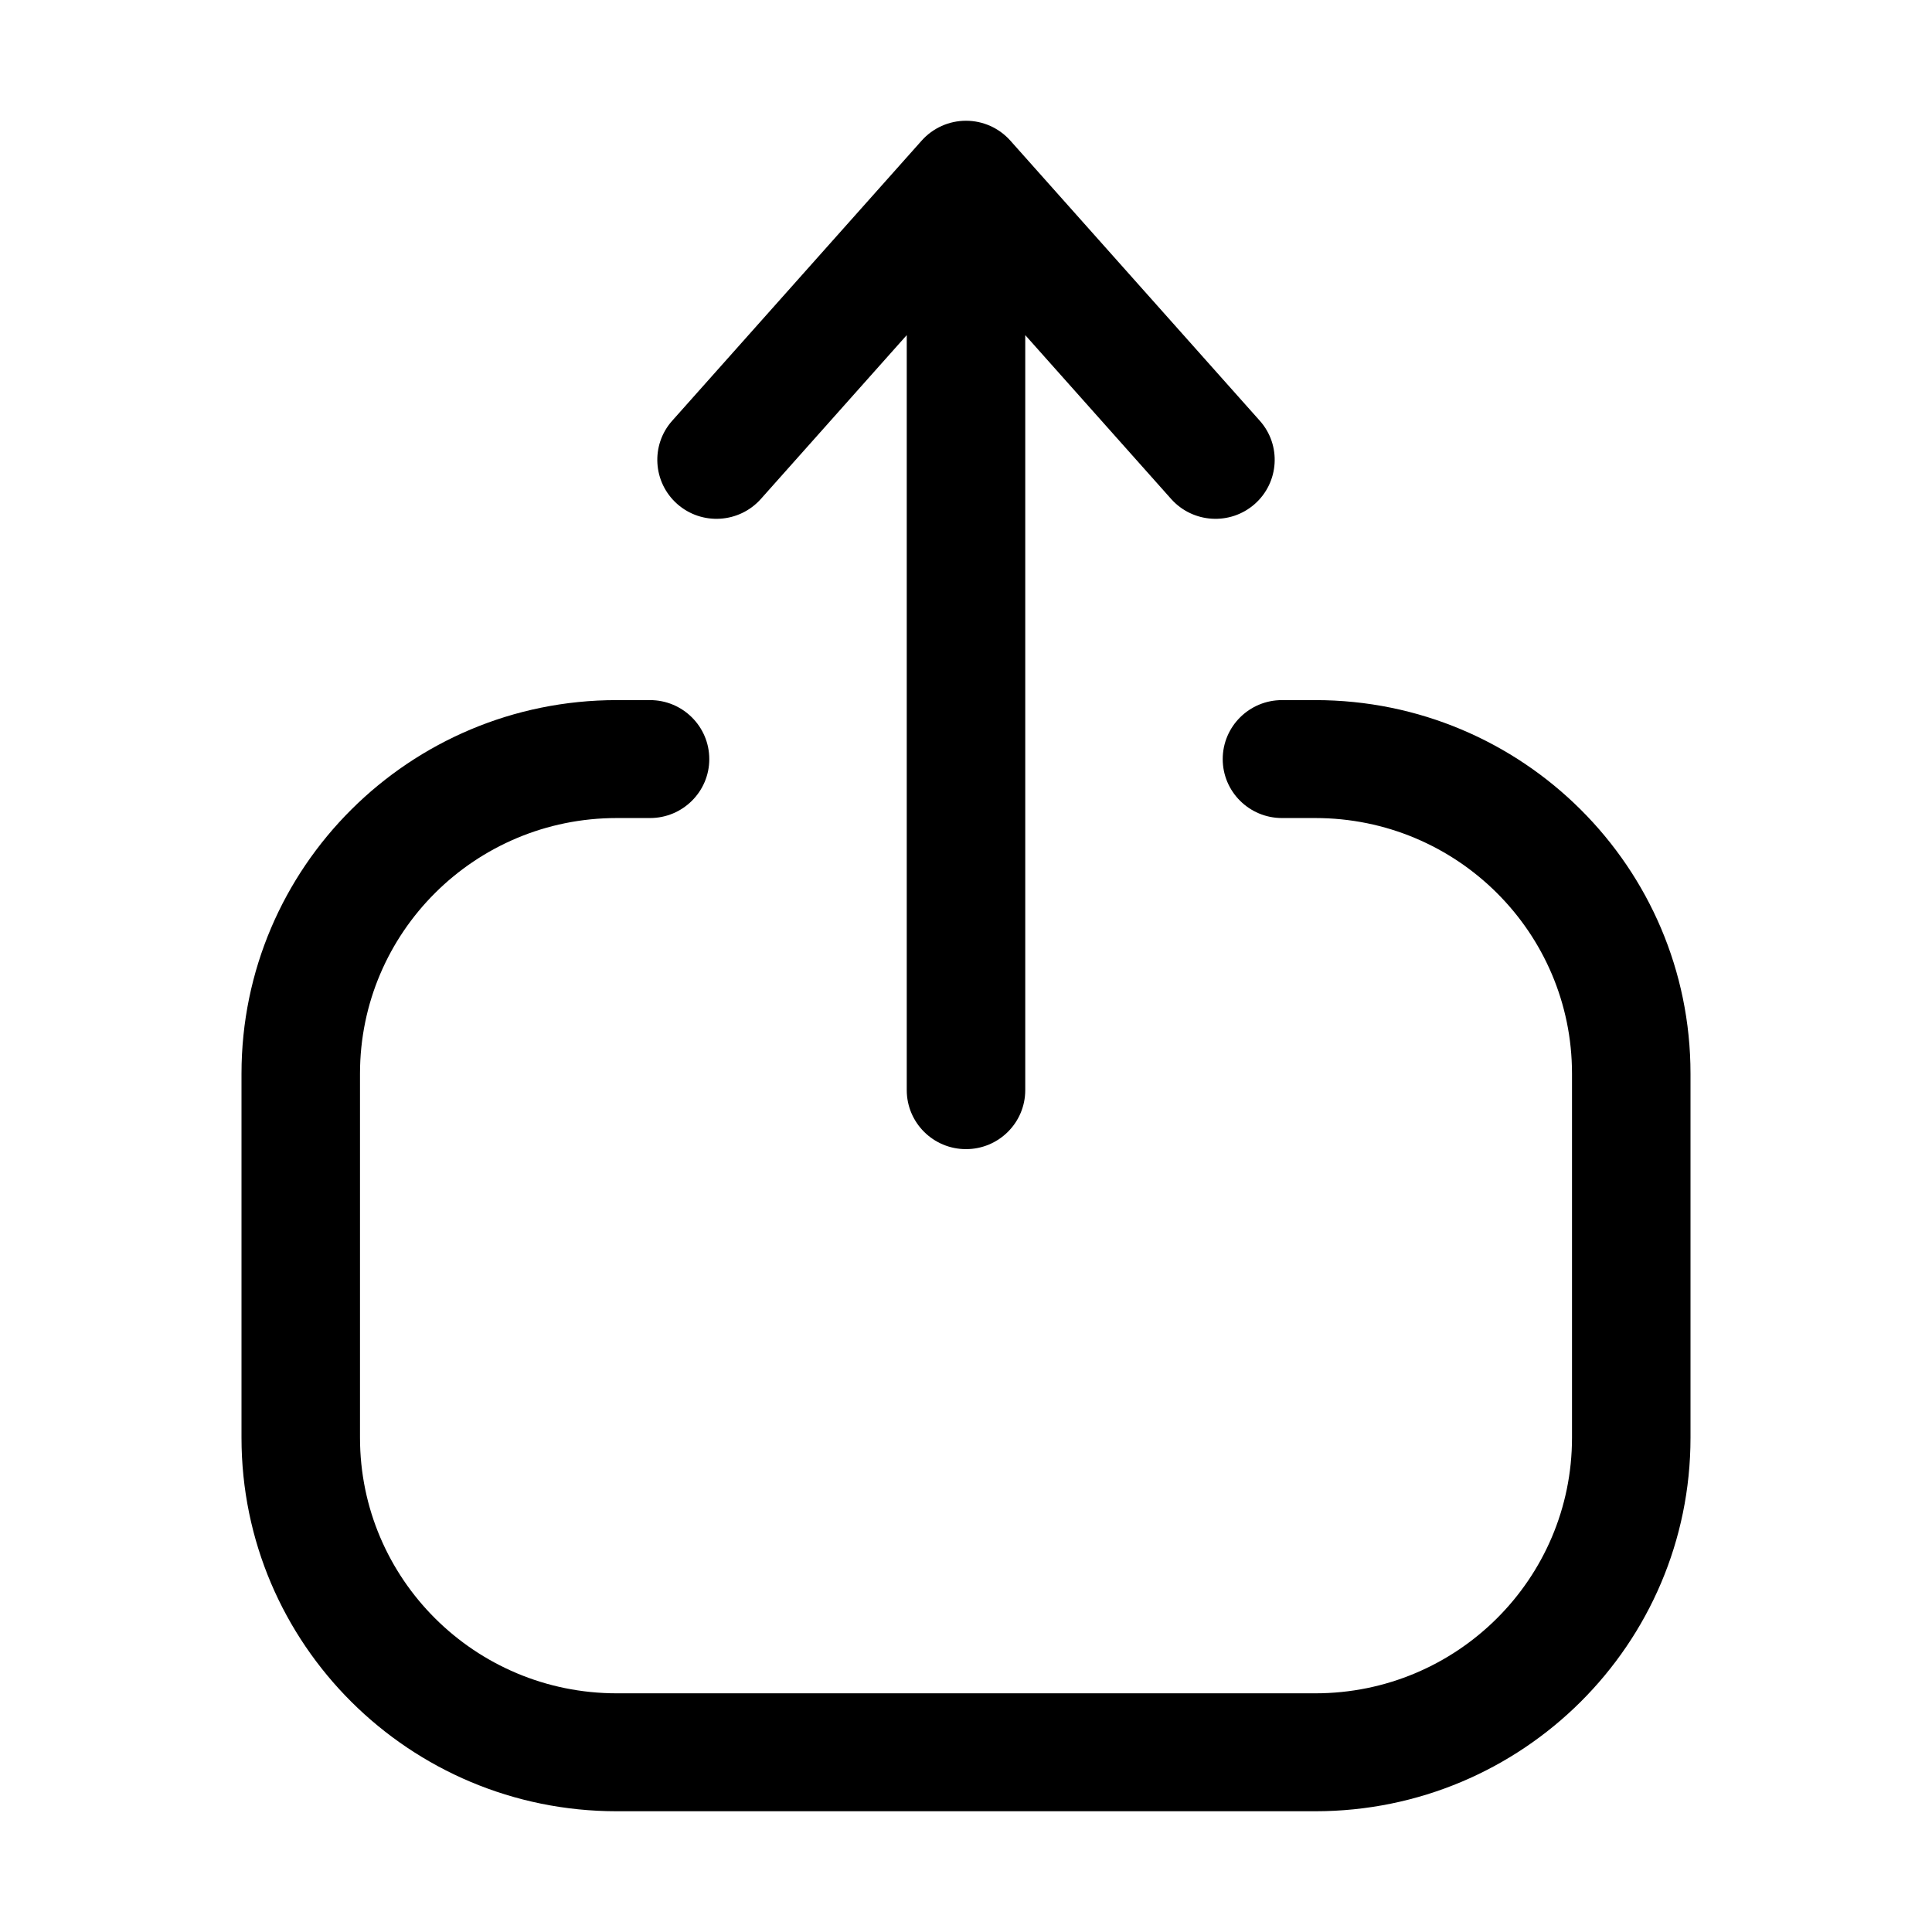 <?xml version="1.0" encoding="UTF-8"?>
<svg xmlns="http://www.w3.org/2000/svg" width="512" height="512" viewBox="0 0 24 24" fill="none"><path fill-rule="evenodd" clip-rule="evenodd" d="M12 1.5C12.211 1.5 12.411 1.59 12.551 1.747L15.65 5.227C15.919 5.529 15.891 5.992 15.587 6.261C15.283 6.529 14.818 6.501 14.548 6.198L12.736 4.163V13.542C12.736 13.947 12.406 14.275 12 14.275C11.594 14.275 11.264 13.947 11.264 13.542V8.853V4.163L9.452 6.198C9.182 6.501 8.717 6.529 8.413 6.261C8.109 5.992 8.081 5.529 8.35 5.227L11.449 1.747C11.589 1.59 11.789 1.5 12 1.5ZM3 13.337C3 10.774 5.087 8.697 7.661 8.697H8.075C8.481 8.697 8.811 9.025 8.811 9.43C8.811 9.834 8.481 10.162 8.075 10.162H7.661C5.9 10.162 4.472 11.583 4.472 13.337V17.86C4.472 19.614 5.9 21.035 7.661 21.035H16.339C18.1 21.035 19.528 19.614 19.528 17.86V13.337C19.528 11.583 18.1 10.162 16.339 10.162H15.925C15.519 10.162 15.189 9.834 15.189 9.43C15.189 9.025 15.519 8.697 15.925 8.697H16.339C18.913 8.697 21 10.774 21 13.337V17.86C21 20.423 18.913 22.5 16.339 22.5H7.661C5.087 22.5 3 20.423 3 17.86V13.337Z" fill="black"/></svg>
